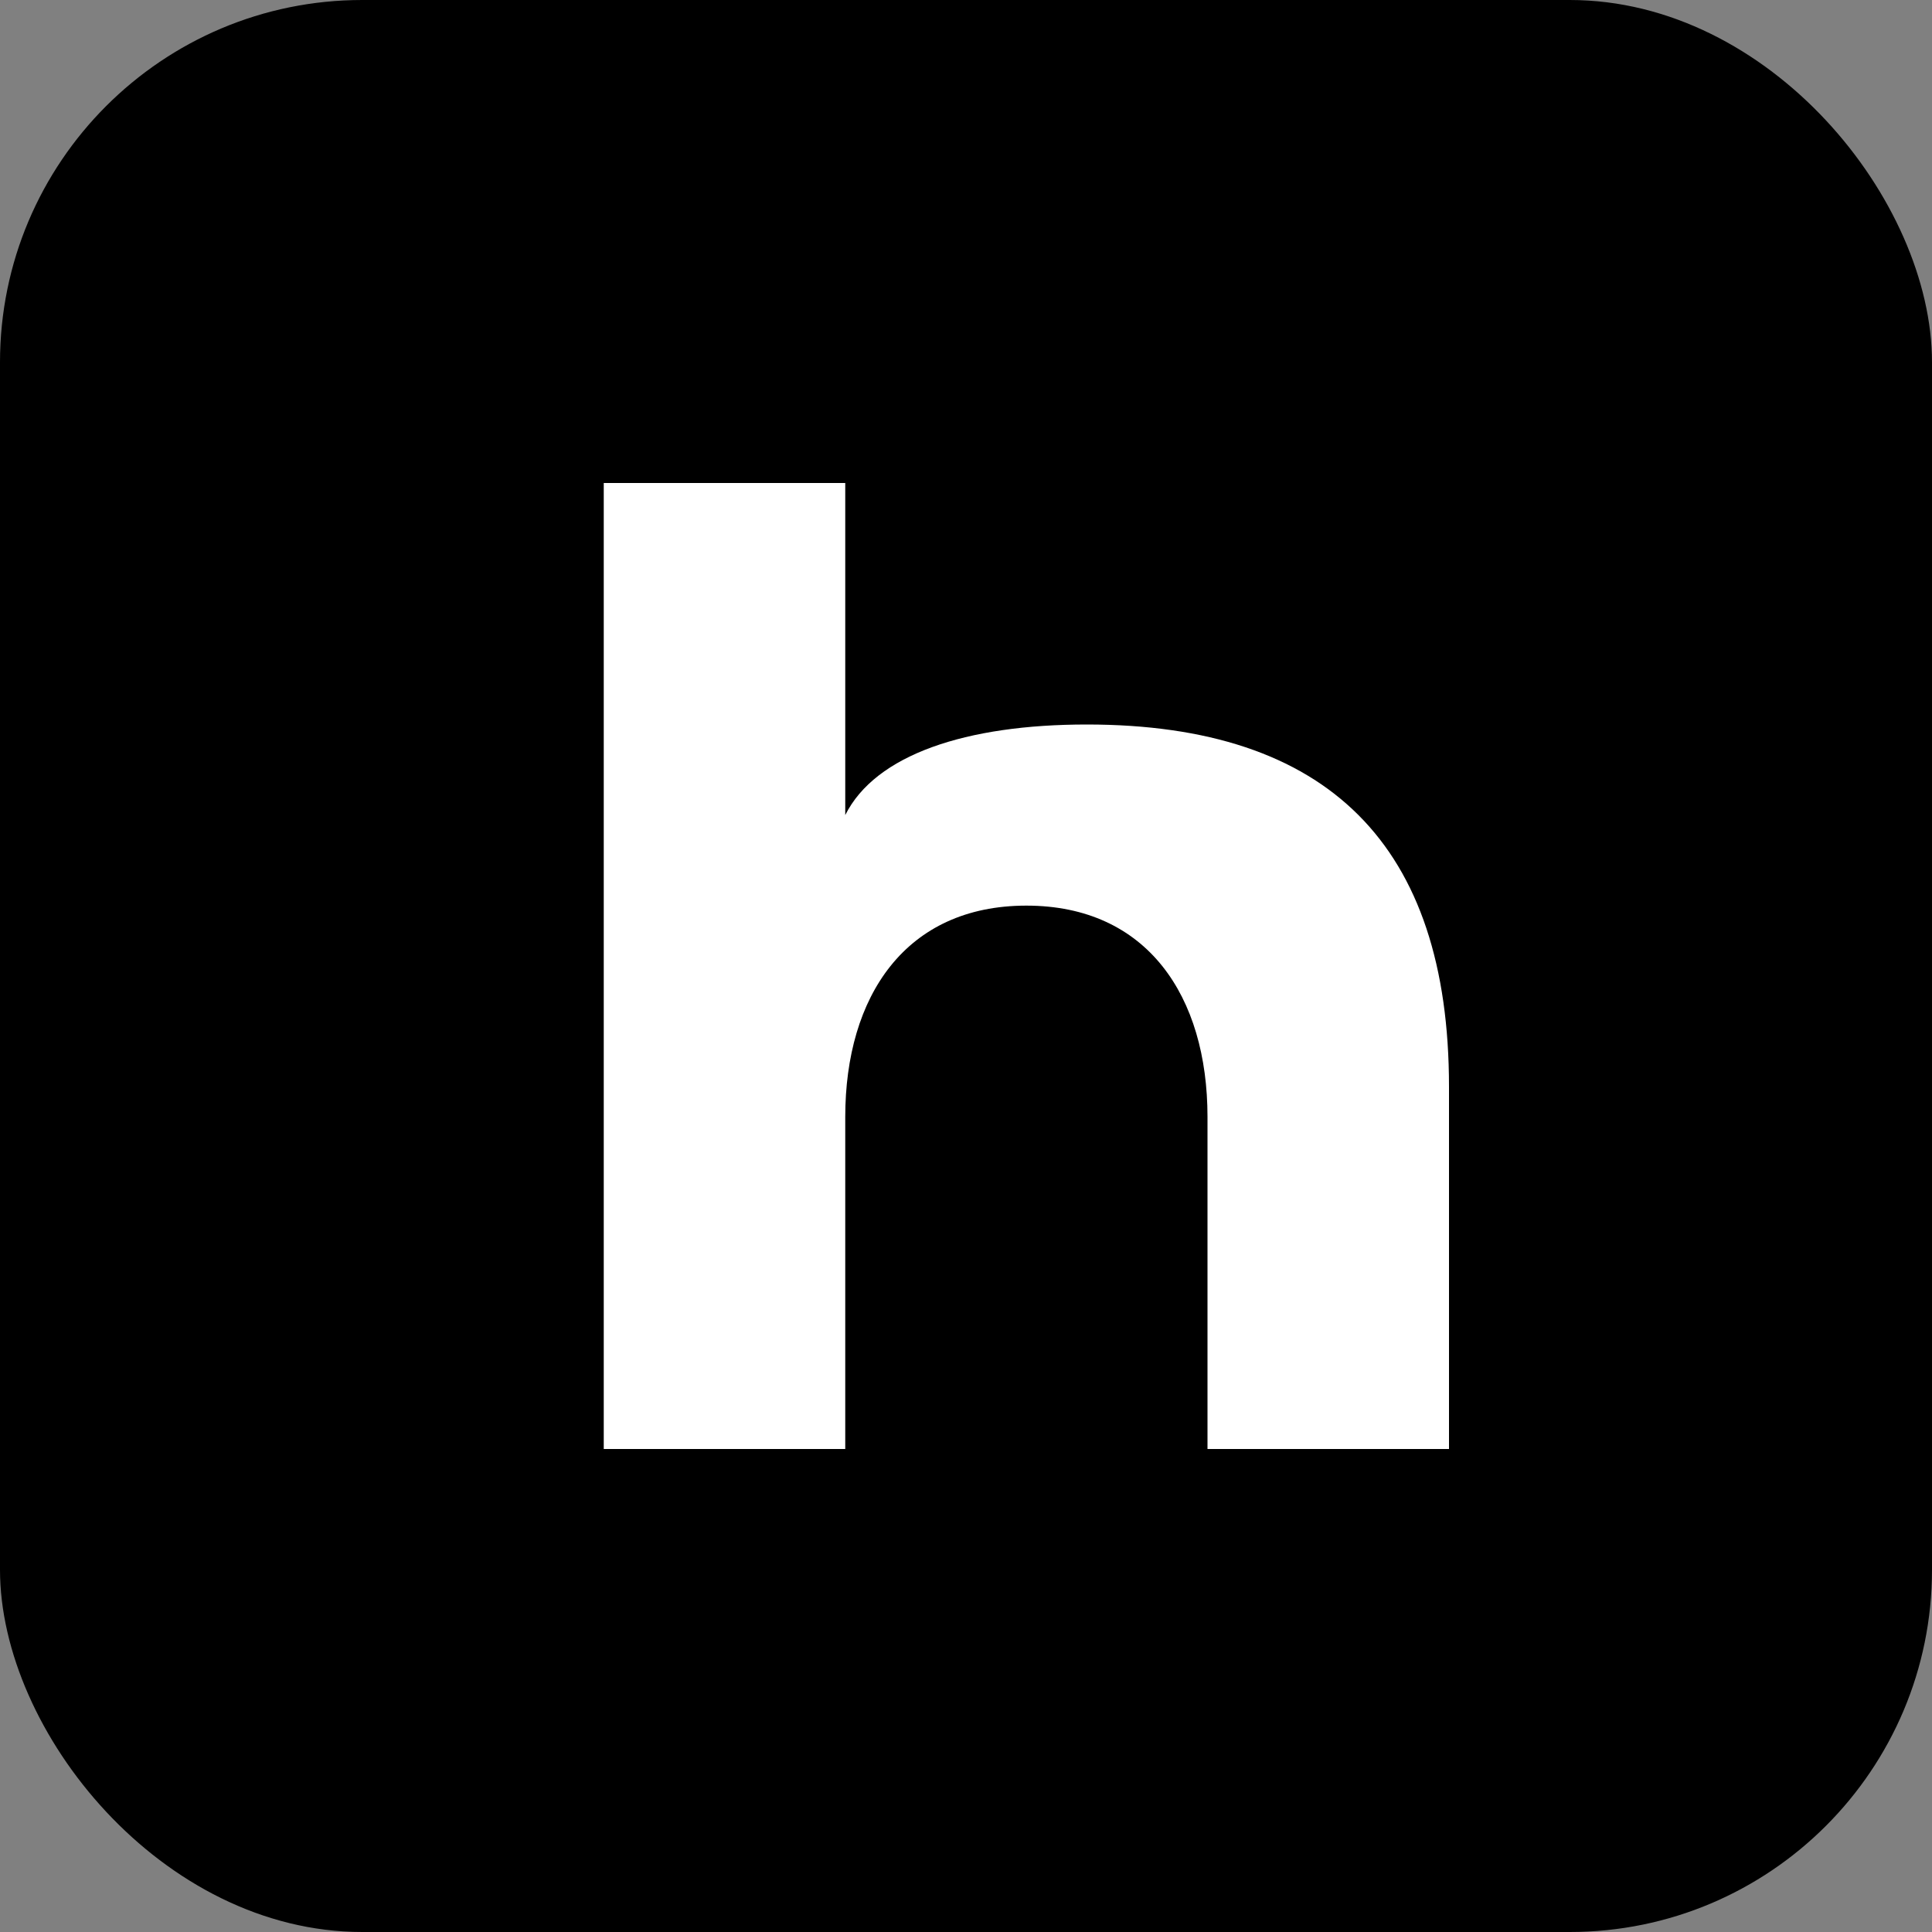 <svg xmlns="http://www.w3.org/2000/svg" viewBox="0 0 32 32" fill="none">
  <rect x="0" y="0" width="32" height="32" fill="#808080" stroke="none"/>
  <rect width="32" height="32" rx="6" fill="#000000"/>
  <path d="M10 8V24H14V18.5C14 16.5 15 15 17 15C19 15 20 16.5 20 18.5V24H24V18C24 14 22 12 18 12C16 12 14.5 12.5 14 13.5V8H10Z" fill="white"/>
</svg>